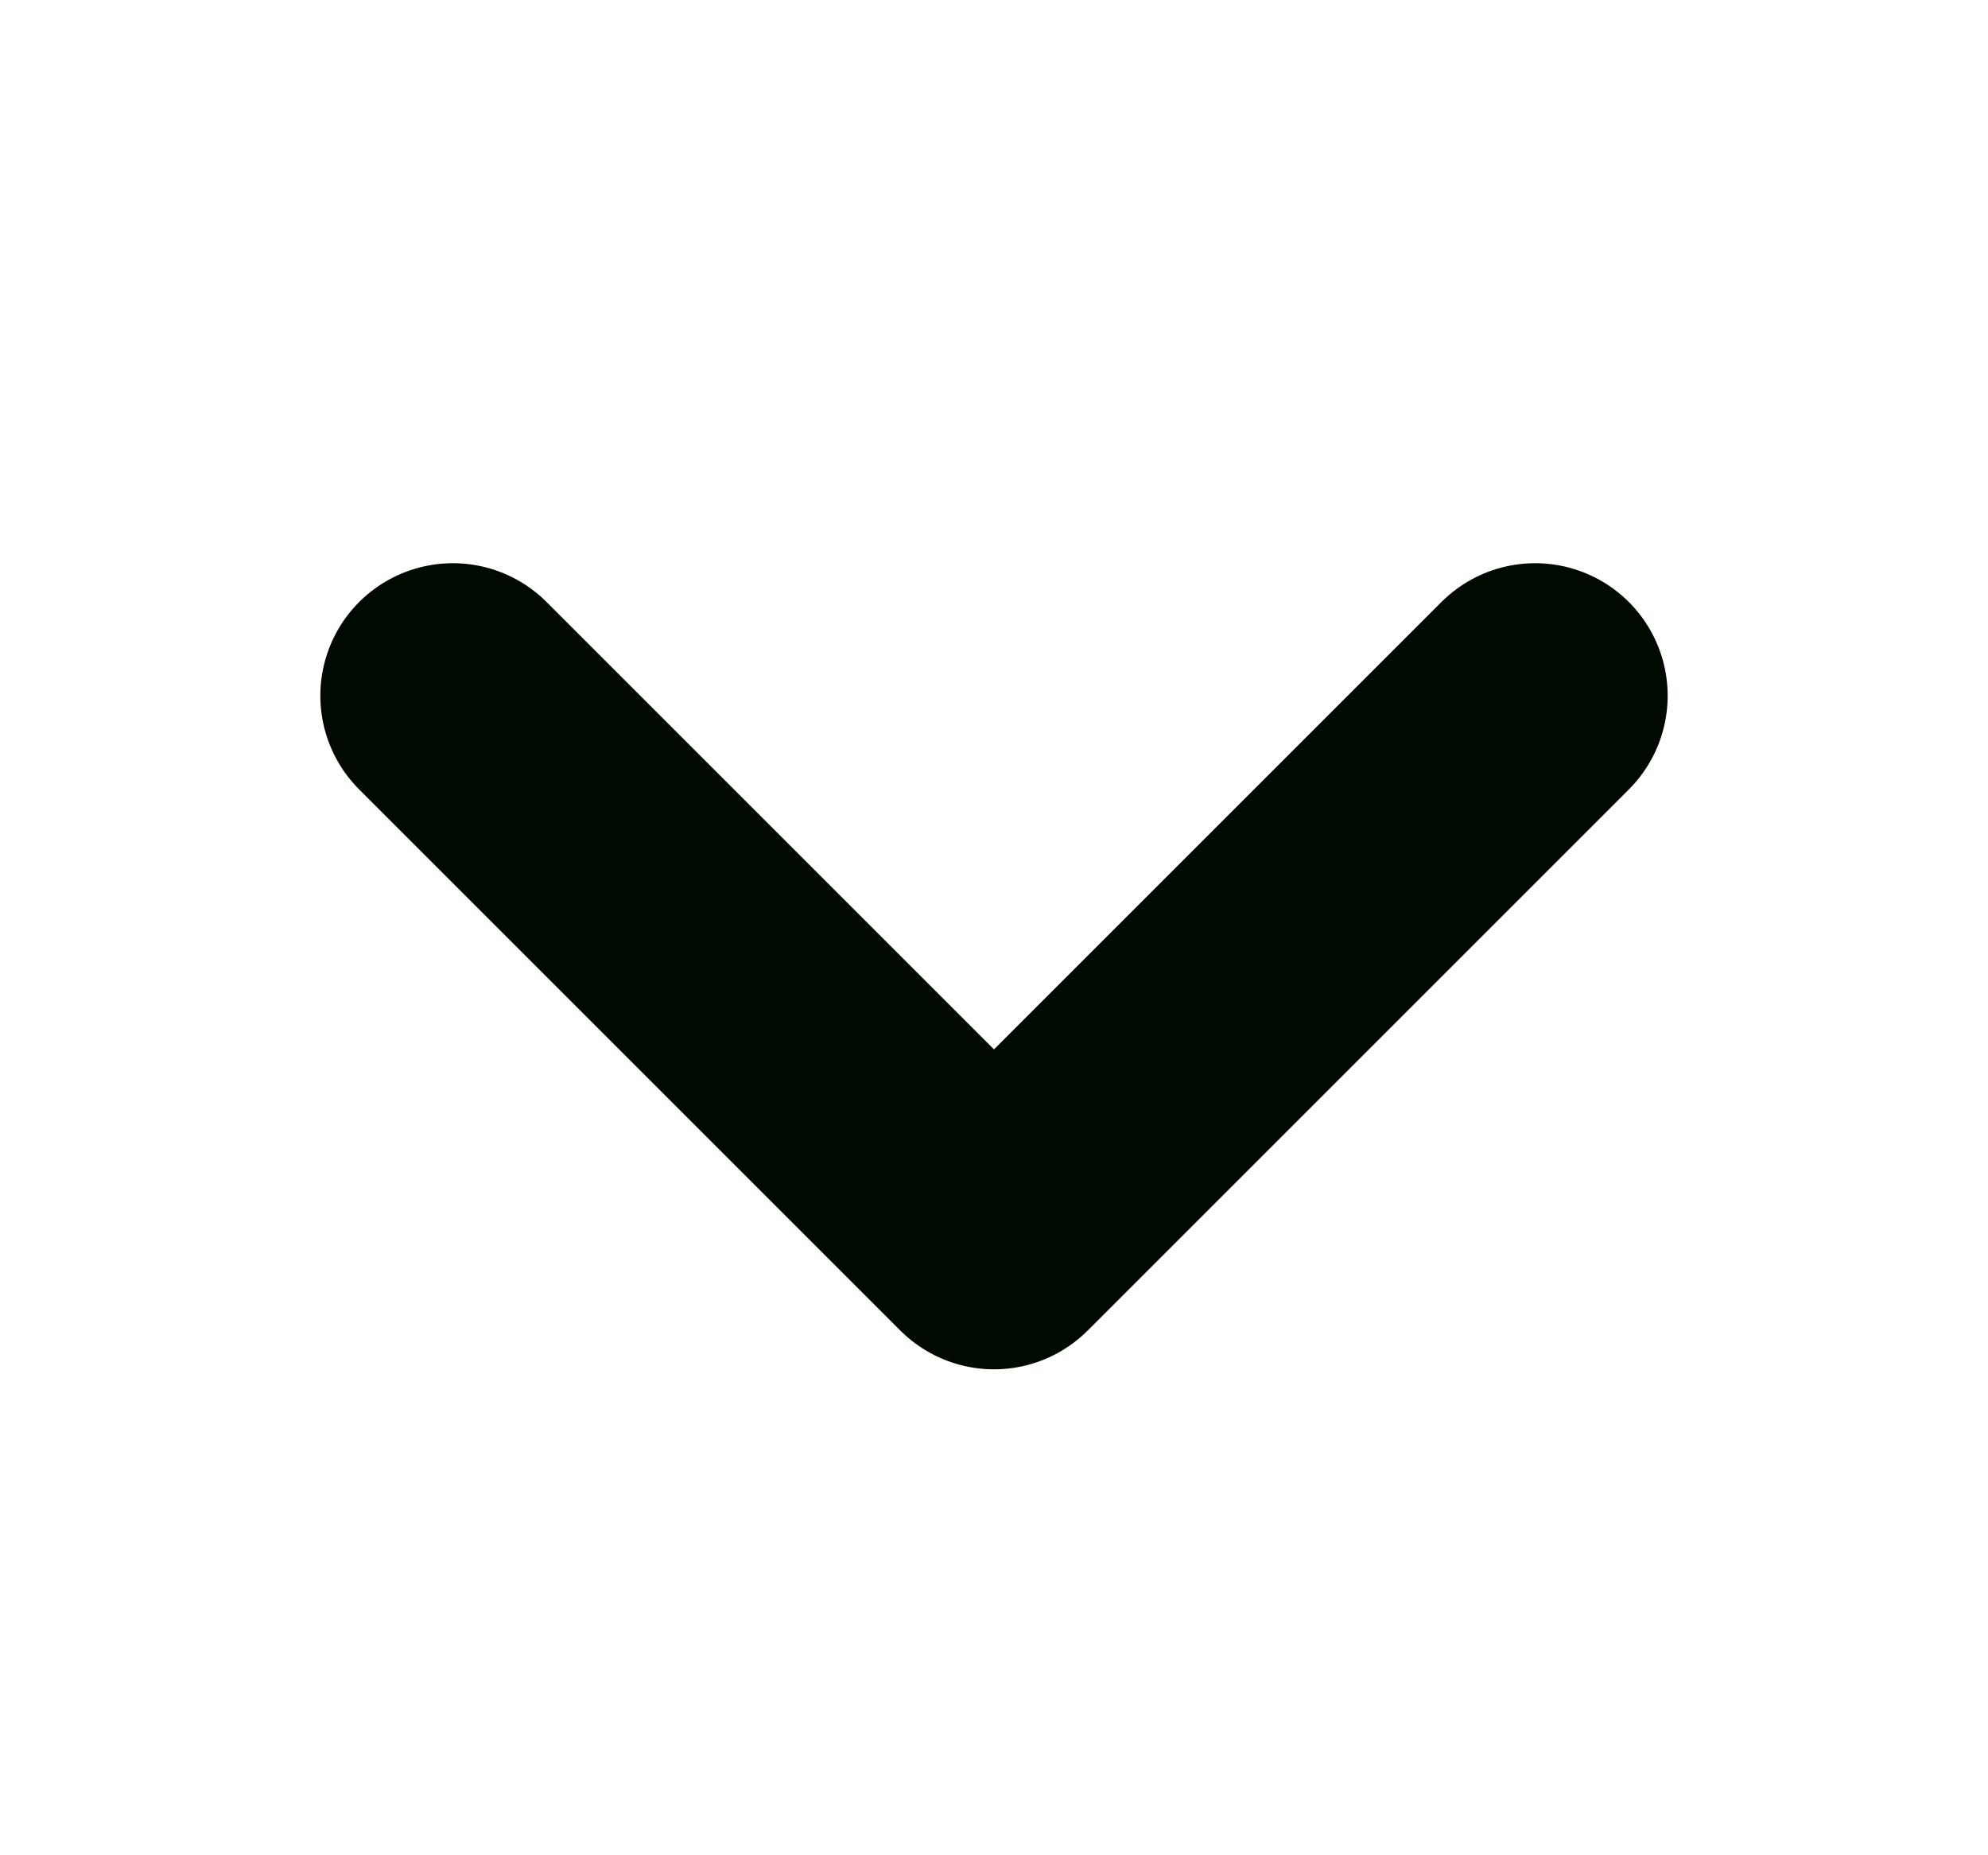 <svg width="15" height="14" viewBox="0 0 15 14" fill="none" xmlns="http://www.w3.org/2000/svg">
<path d="M11.583 5.25L7.5 9.333L3.417 5.25" stroke="#000A00" stroke-width="2" stroke-linecap="round" stroke-linejoin="round"/>
</svg>
